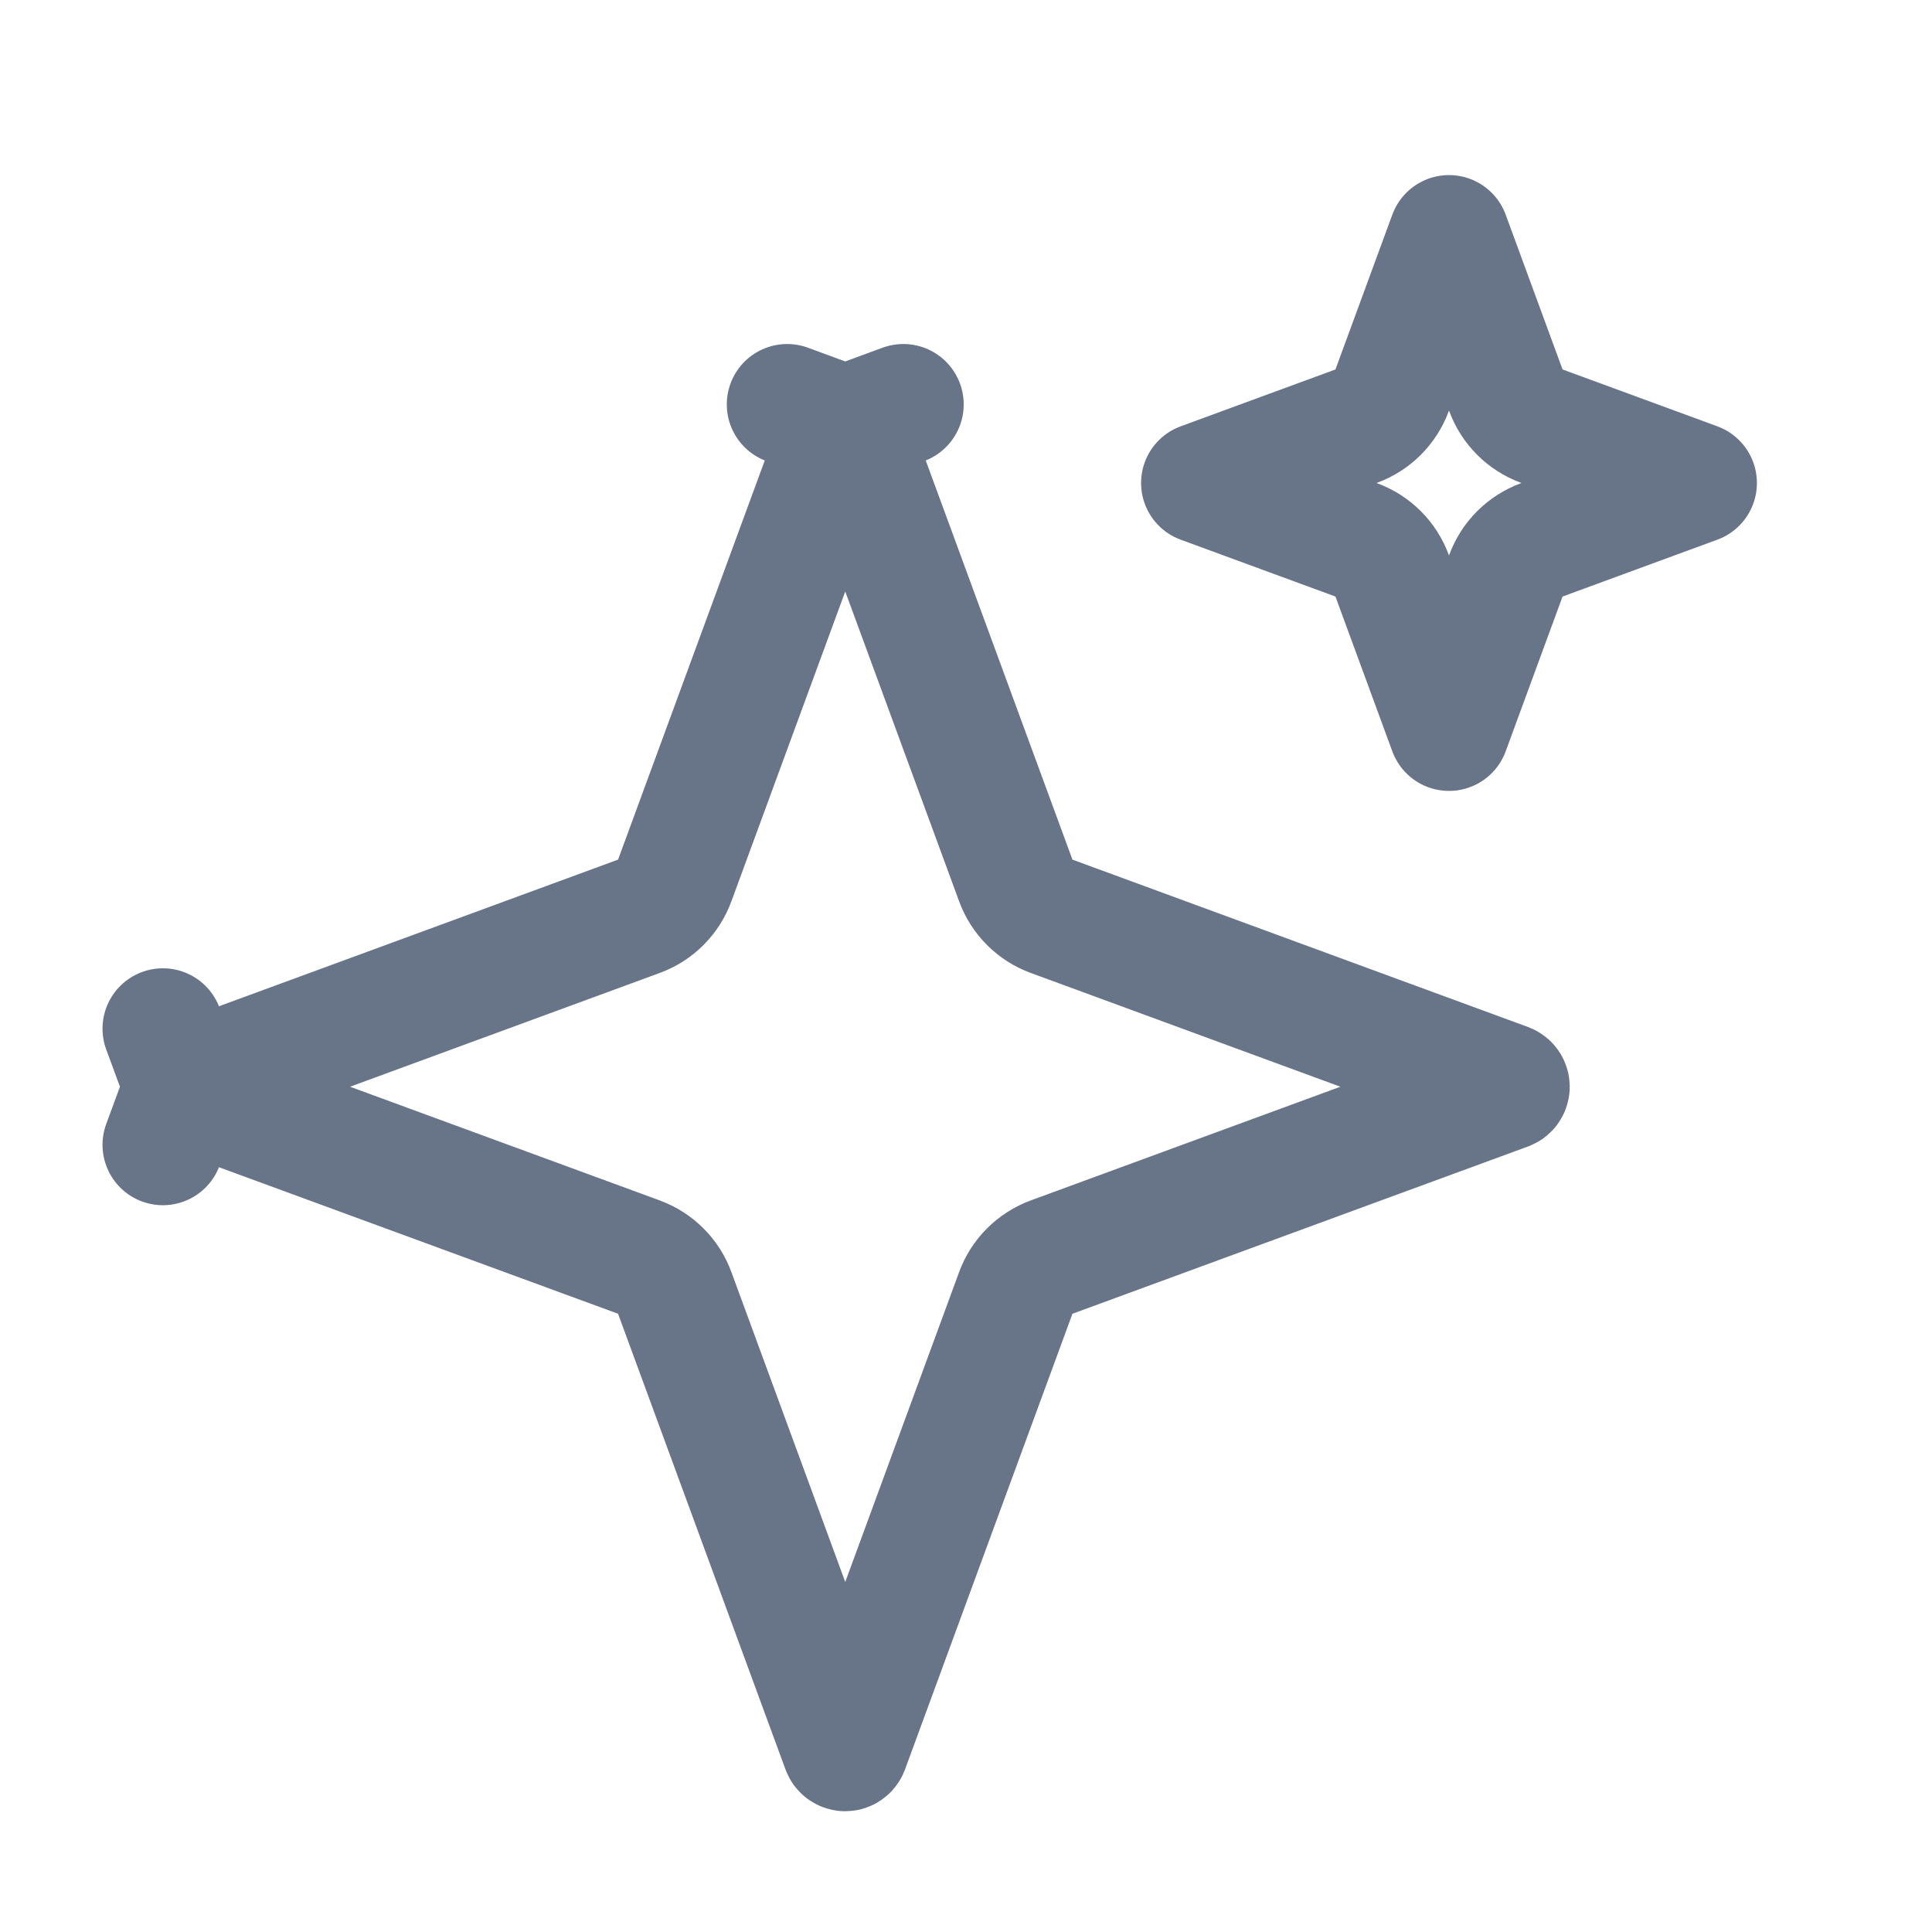 <svg viewBox="0 0 16 16" fill="none" xmlns="http://www.w3.org/2000/svg">
<path d="M8.412 7.291C8.462 7.429 8.571 7.538 8.708 7.588L12.483 8.975C12.493 8.979 12.5 8.989 12.5 9C12.5 9.011 12.493 9.021 12.483 9.025L8.708 10.411C8.571 10.462 8.462 10.57 8.412 10.708L7.025 14.483C7.021 14.493 7.011 14.5 7 14.5C6.989 14.5 6.979 14.493 6.975 14.483L5.588 10.708C5.538 10.57 5.429 10.462 5.292 10.411L1.517 9.025L1.349 9.481L1.517 9.025C1.507 9.021 1.5 9.011 1.5 9C1.5 8.989 1.507 8.979 1.517 8.975L1.349 8.519L1.517 8.975L5.292 7.588C5.429 7.538 5.538 7.429 5.588 7.291L6.975 3.517L6.519 3.349L6.975 3.517C6.979 3.507 6.989 3.5 7 3.5C7.011 3.5 7.021 3.507 7.025 3.517L7.481 3.349L7.025 3.517L8.412 7.291Z" stroke="#687588" stroke-linecap="round" stroke-linejoin="round"/>
<path d="M12.471 3.232C12.522 3.37 12.63 3.478 12.768 3.529L14.05 4L12.768 4.471C12.63 4.522 12.522 4.63 12.471 4.768L12 6.05L11.529 4.768C11.478 4.63 11.37 4.522 11.232 4.471L9.95 4L11.232 3.529C11.37 3.478 11.478 3.37 11.529 3.232L12 1.95L12.471 3.232Z" stroke="#687588" stroke-linecap="round" stroke-linejoin="round"/>
</svg>
